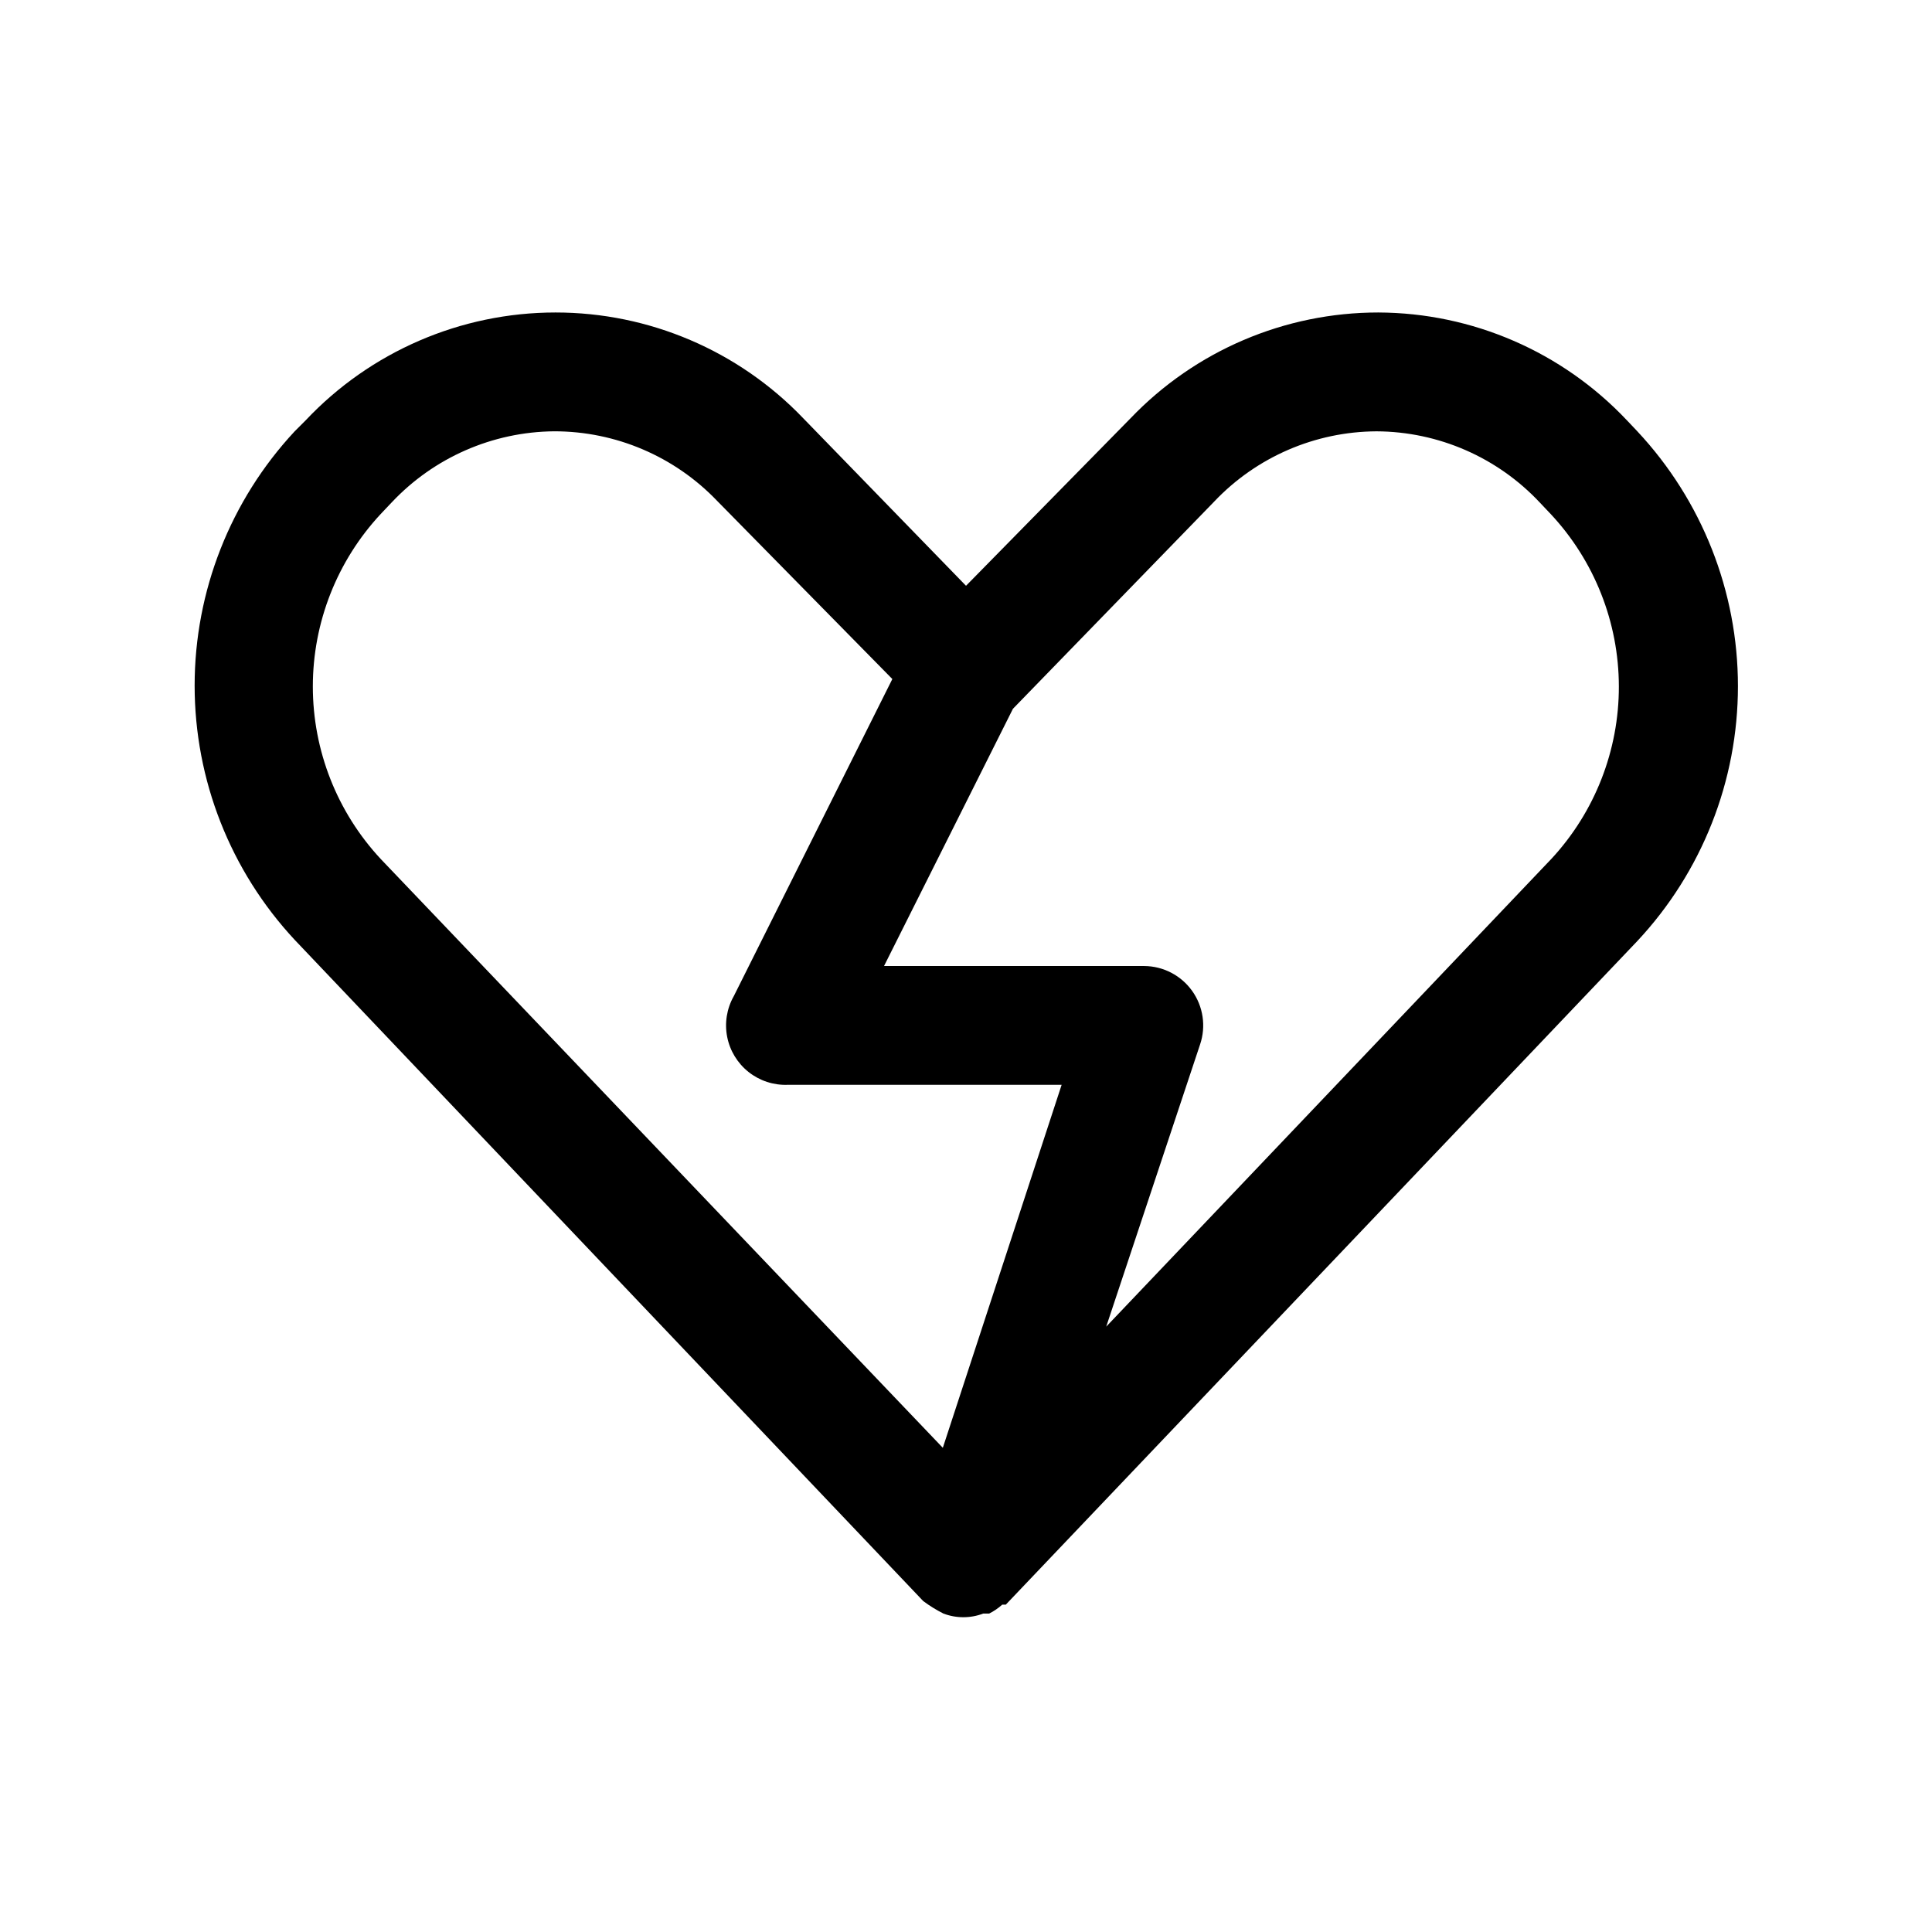 <?xml version="1.0" encoding="UTF-8"?>
<!-- Uploaded to: ICON Repo, www.svgrepo.com, Generator: ICON Repo Mixer Tools -->
<svg fill="#000000" width="800px" height="800px" version="1.1" viewBox="144 144 512 512" xmlns="http://www.w3.org/2000/svg">
 <path d="m577.91 258.3-2.832-2.992v0.004c-17.113-18.109-40.898-28.41-65.812-28.5-24.789-0.008-48.508 10.117-65.652 28.027l-43.609 44.398-43.141-44.398c-17.145-17.91-40.859-28.035-65.652-28.027-25.102 0.004-49.086 10.371-66.281 28.656l-2.836 2.832c-17.043 18.301-26.516 42.379-26.516 67.387s9.473 49.082 26.516 67.383l166.57 175.23c1.684 1.258 3.477 2.363 5.352 3.309 3.398 1.293 7.152 1.293 10.547 0h1.578c1.254-0.629 2.418-1.426 3.461-2.363h0.945l167.36-175.86c17.133-18.316 26.664-42.461 26.664-67.543s-9.531-49.227-26.664-67.543zm-332.99 21.887 2.832-2.992h0.004c11.191-11.93 26.781-18.758 43.137-18.895 16.293-0.004 31.879 6.648 43.141 18.422l46.445 47.23-42.035 84.074h-0.004c-1.84 3.269-2.453 7.09-1.727 10.77 0.723 3.684 2.742 6.984 5.684 9.309 2.945 2.328 6.621 3.527 10.371 3.383h72.578l-31.488 96.195-148.94-156.02c-11.574-12.418-18.012-28.762-18.012-45.738s6.438-33.32 18.012-45.734zm310.16 91.473-117.92 123.91 24.875-74.785c1.617-4.785 0.836-10.059-2.094-14.172s-7.656-6.574-12.707-6.609h-68.957l34.164-68.172 53.371-54.945v-0.004c11.199-11.789 26.723-18.5 42.98-18.578 16.418 0.074 32.078 6.91 43.297 18.895l2.832 2.992h0.004c11.594 12.395 18.062 28.727 18.09 45.703 0.031 16.977-6.379 33.332-17.934 45.77z"/>
</svg>